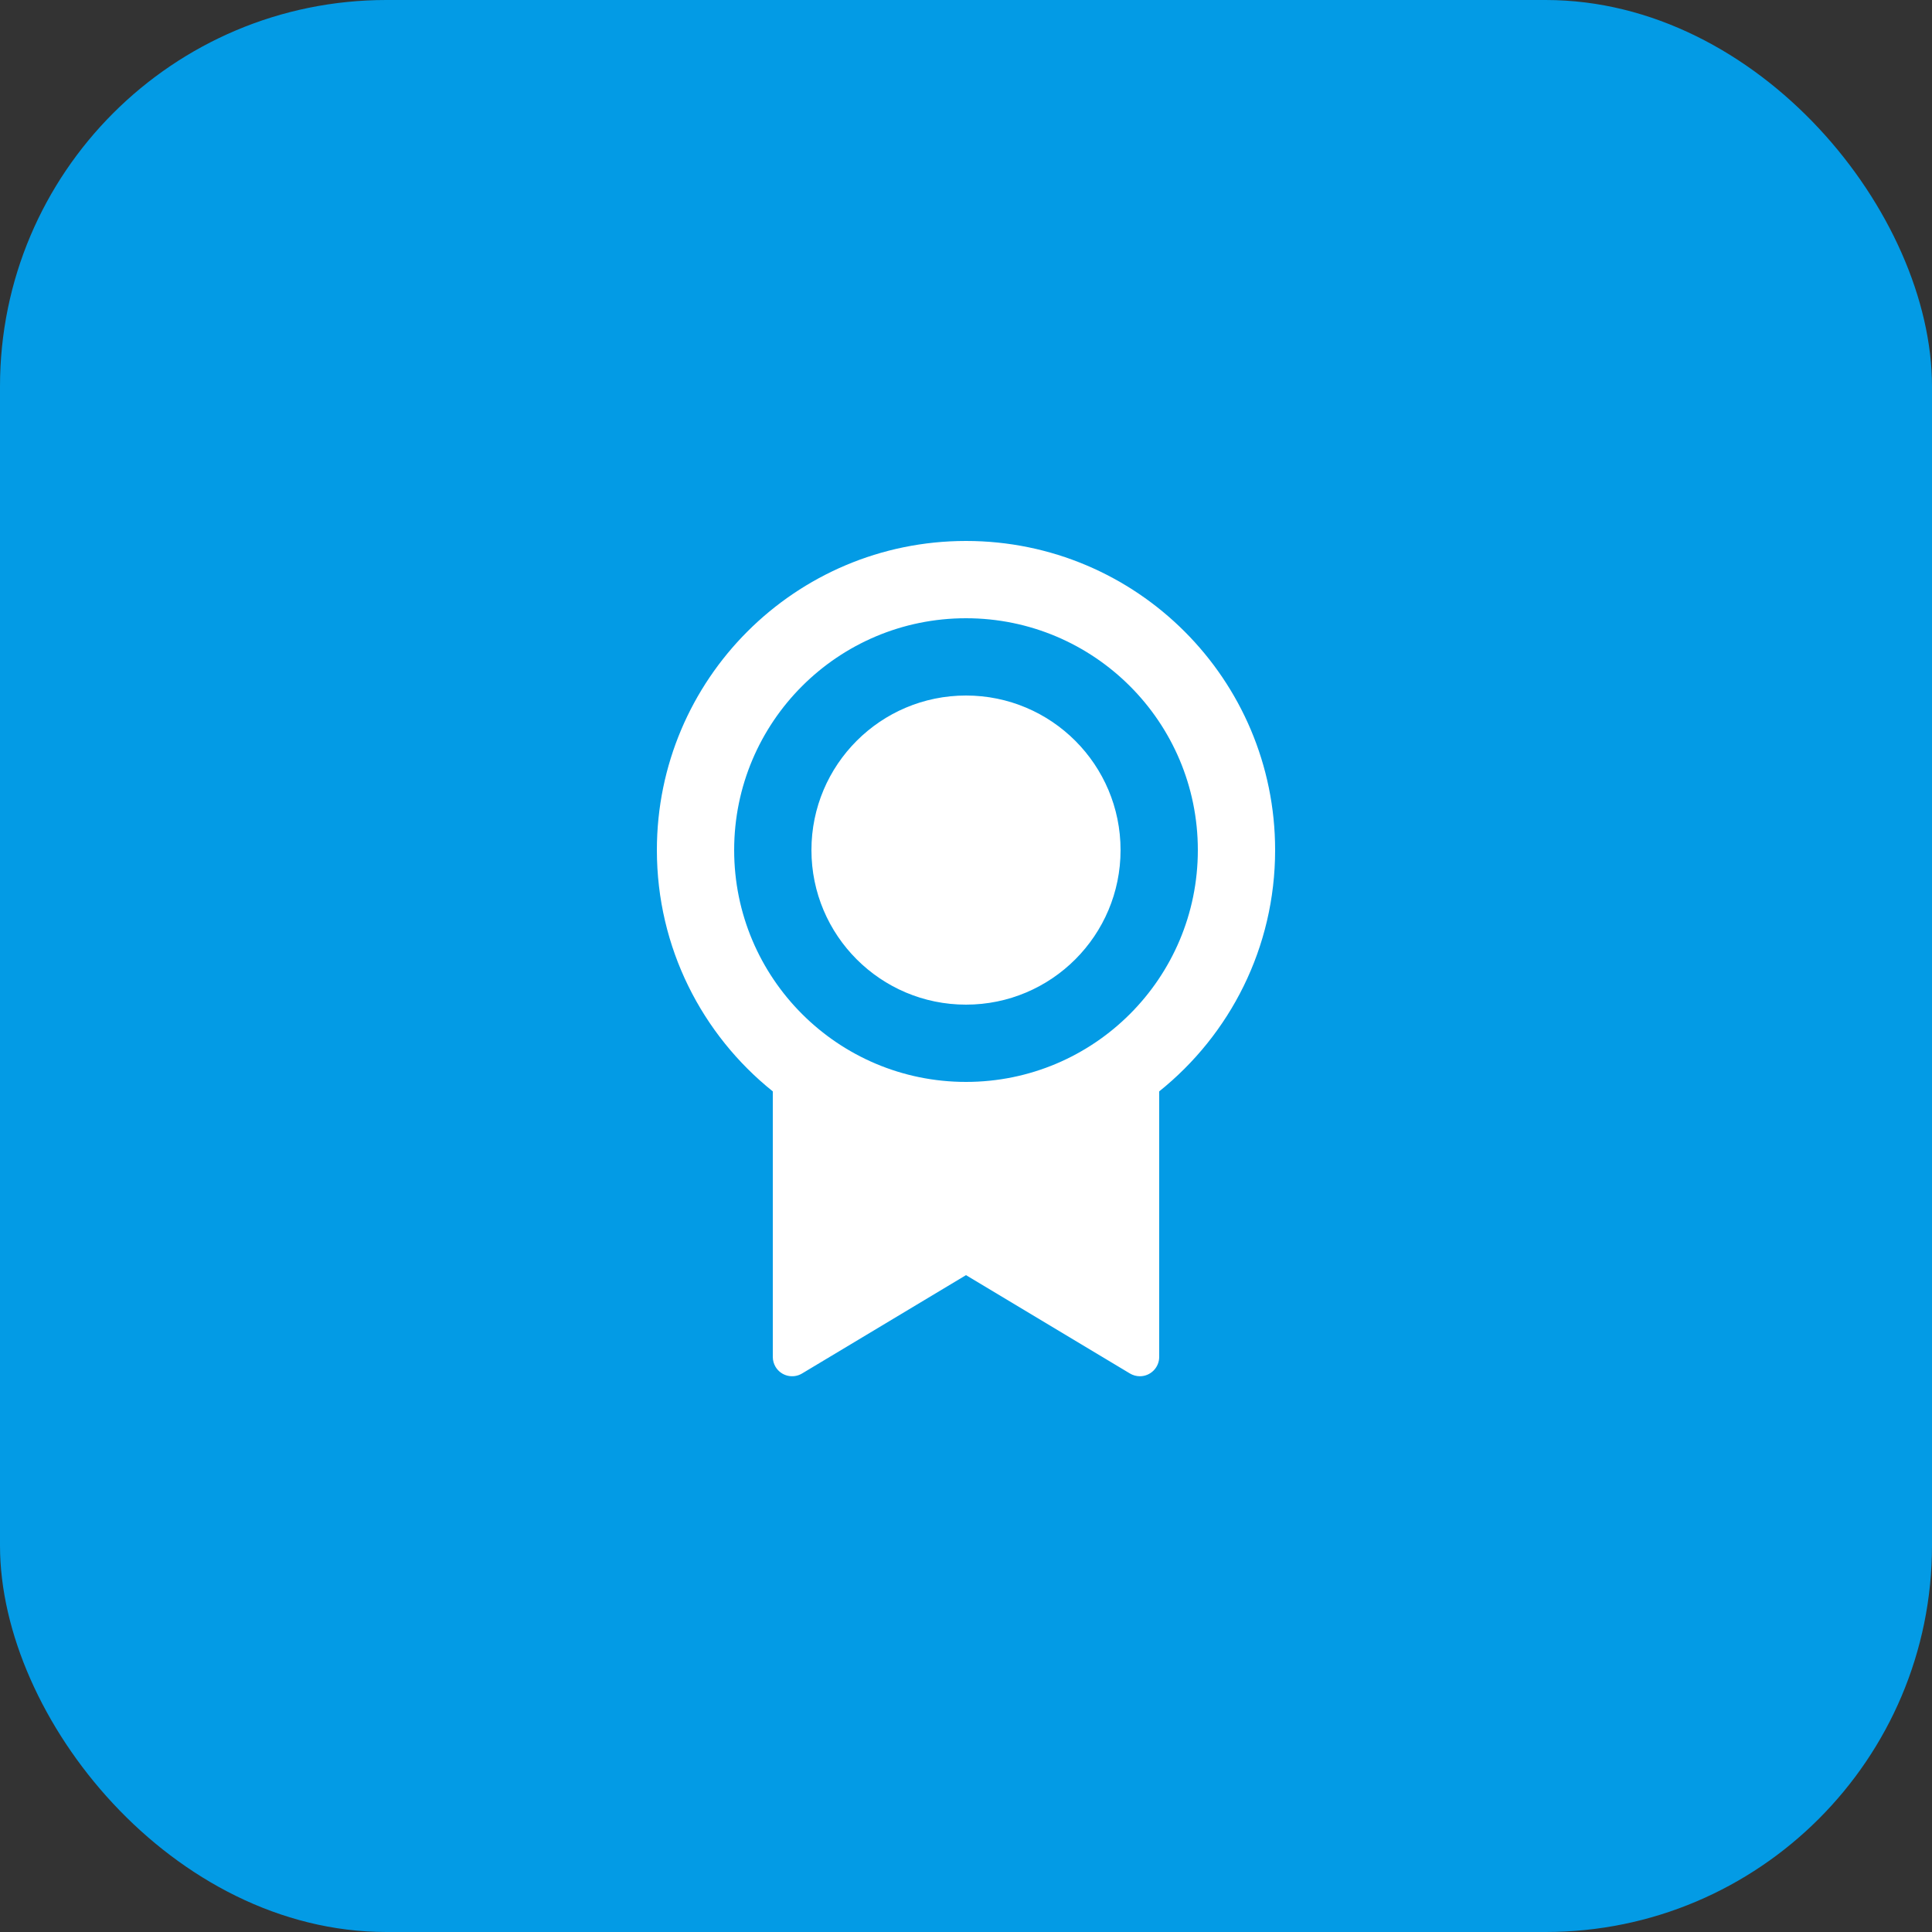 <svg width="50" height="50" viewBox="0 0 50 50" fill="none" xmlns="http://www.w3.org/2000/svg">
<rect x="0" y="0" width="50" height="50" fill="#333333" stroke="none"/>
<rect width="50" height="50" rx="10" fill="#039BE5"/>
<g clip-path="url(#clip0_4145_7312)">
<path d="M30 28.245V35.117C30 35.393 29.776 35.617 29.5 35.617C29.409 35.617 29.32 35.592 29.243 35.546L25 33L20.757 35.546C20.52 35.688 20.213 35.611 20.071 35.374C20.025 35.296 20 35.208 20 35.117V28.245C18.171 26.779 17 24.526 17 22C17 17.582 20.582 14 25 14C29.418 14 33 17.582 33 22C33 24.526 31.829 26.779 30 28.245ZM25 28C28.314 28 31 25.314 31 22C31 18.686 28.314 16 25 16C21.686 16 19 18.686 19 22C19 25.314 21.686 28 25 28ZM25 26C22.791 26 21 24.209 21 22C21 19.791 22.791 18 25 18C27.209 18 29 19.791 29 22C29 24.209 27.209 26 25 26Z" fill="white"/>
</g>
<defs>
<clipPath id="clip0_4145_7312">
<rect width="24" height="24" fill="white" transform="translate(13 13)"/>
</clipPath>
</defs>
</svg>

